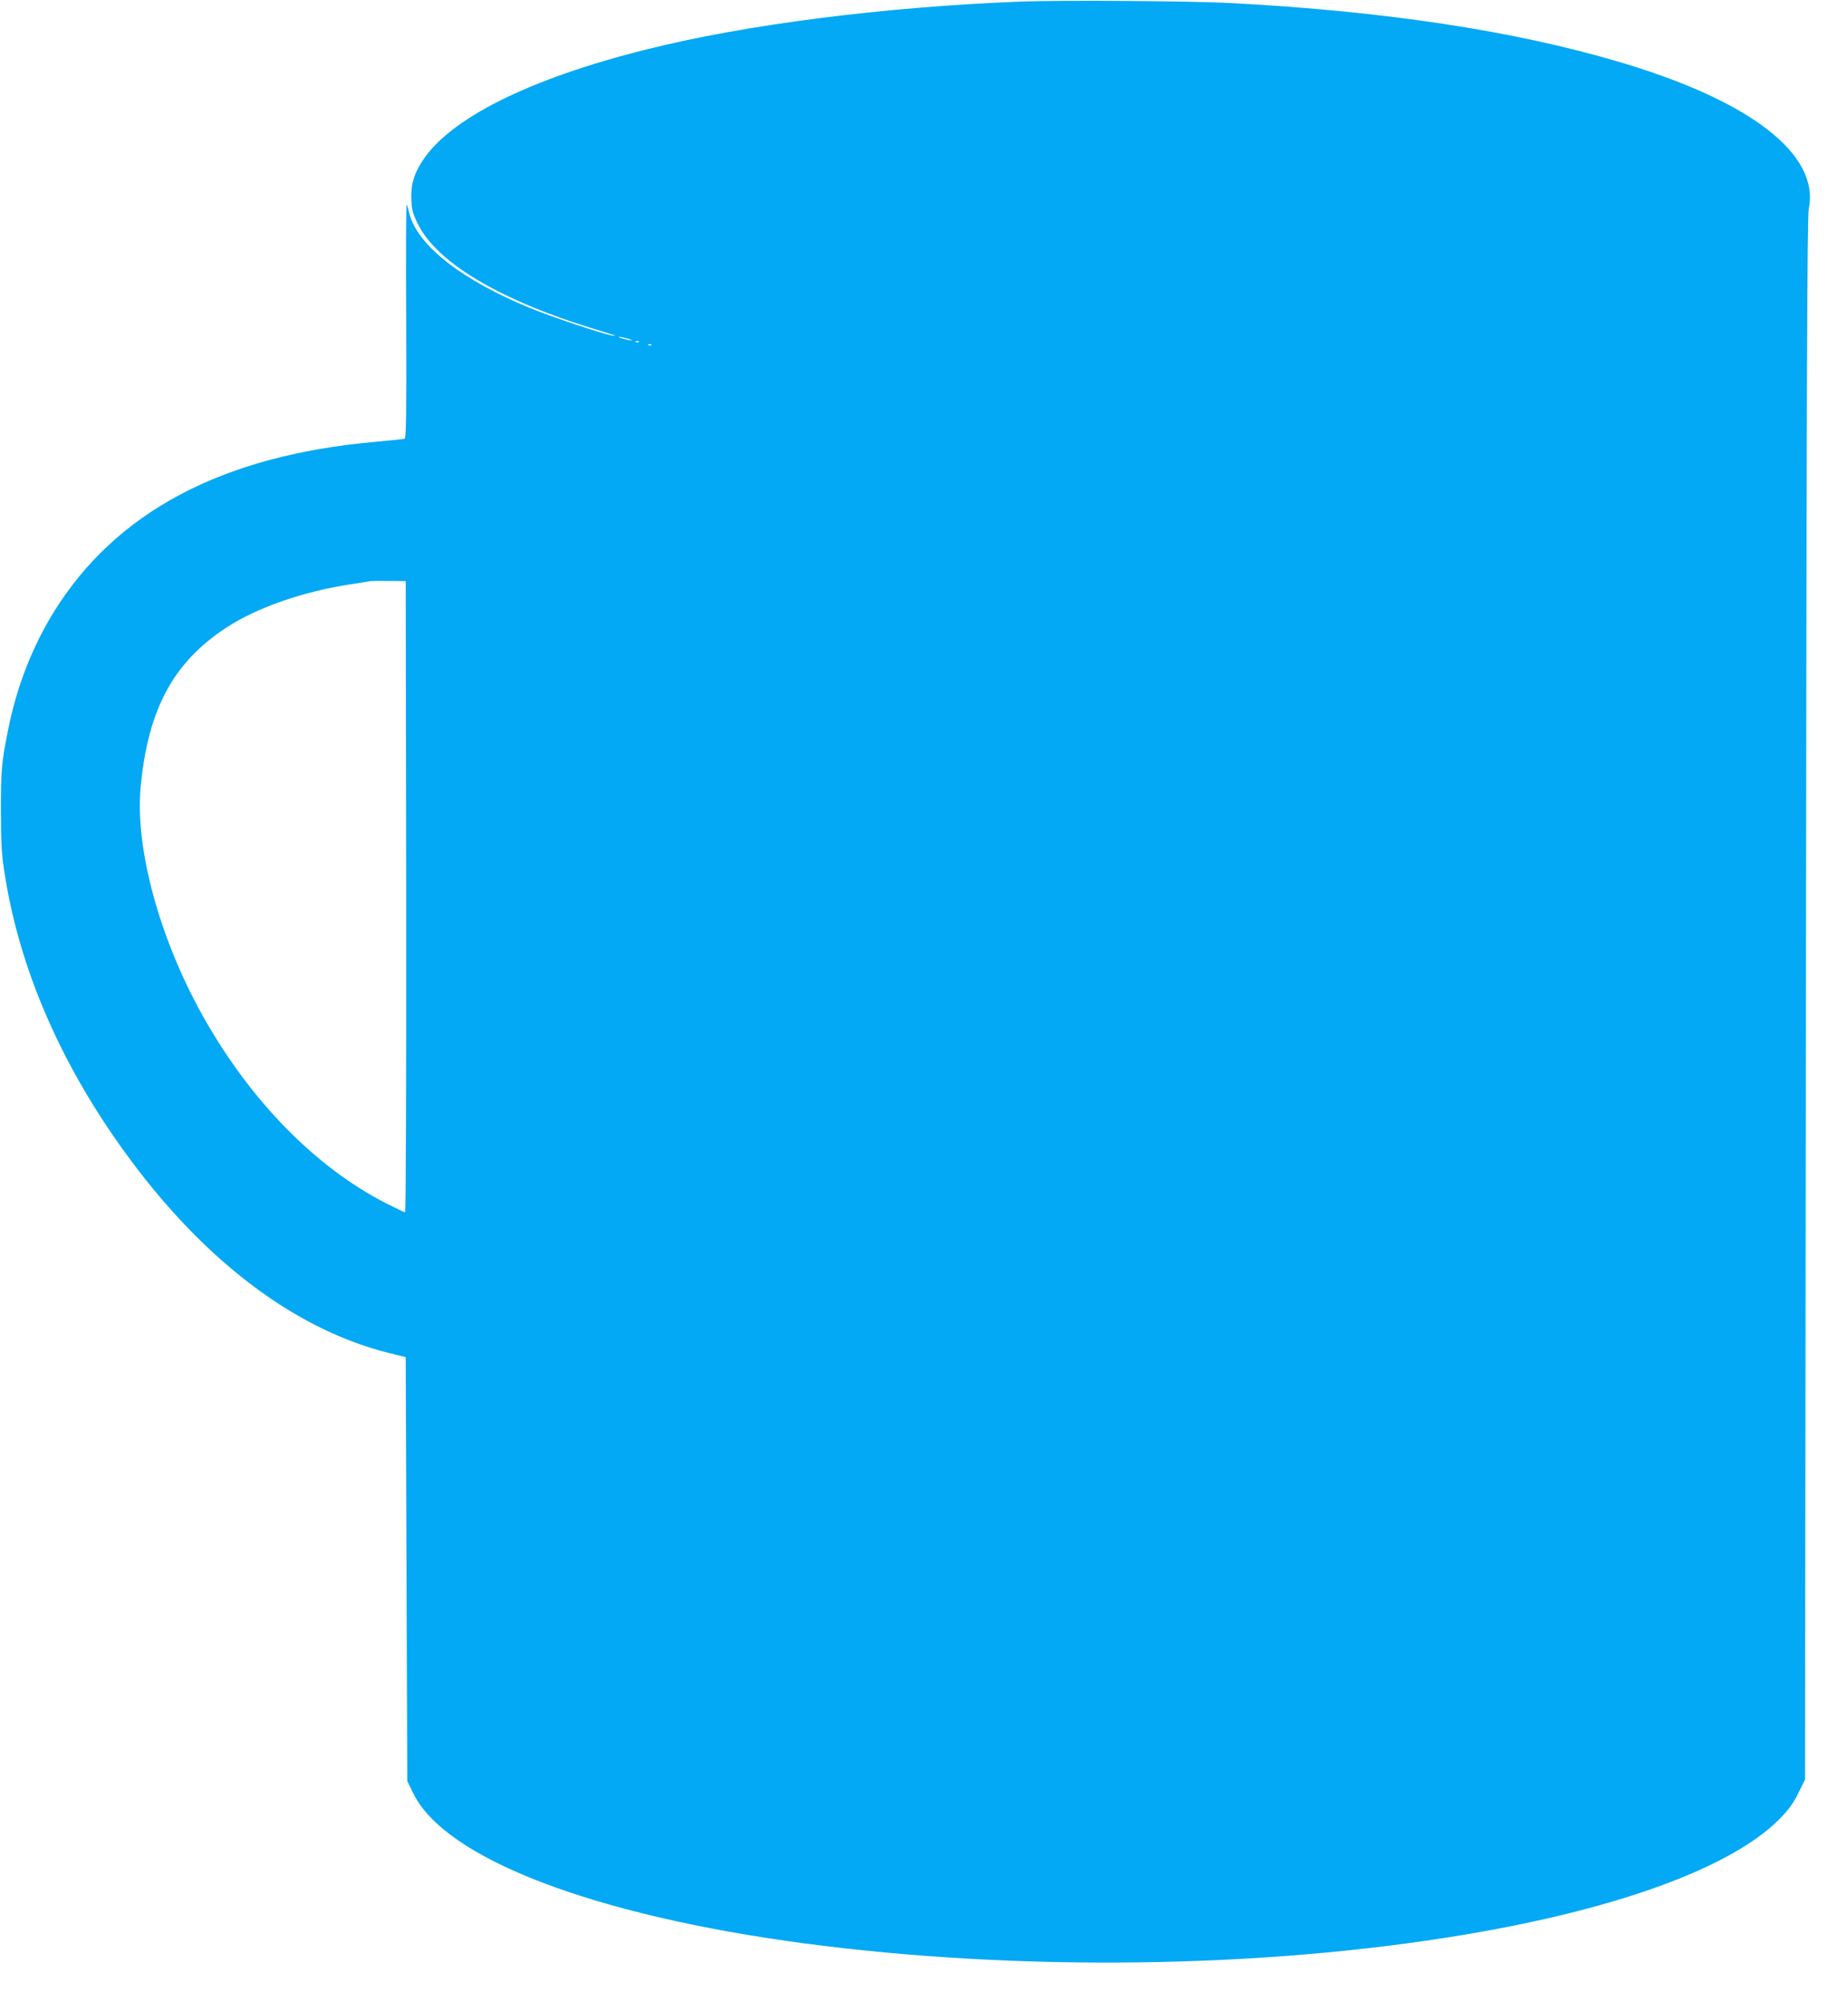 <?xml version="1.0" standalone="no"?>
<!DOCTYPE svg PUBLIC "-//W3C//DTD SVG 20010904//EN"
 "http://www.w3.org/TR/2001/REC-SVG-20010904/DTD/svg10.dtd">
<svg version="1.0" xmlns="http://www.w3.org/2000/svg"
 width="1182pt" height="1280pt" viewBox="0 0 1182 1280"
 preserveAspectRatio="xMidYMid meet">
<g transform="translate(0,1280) scale(0.1,-0.1)"
fill="#03a9f4" stroke="none">
<path d="M6530 12790 c-886 -35 -1760 -147 -2395 -306 -749 -187 -1258 -441
-1434 -714 -55 -85 -74 -152 -70 -249 3 -65 10 -89 43 -155 120 -244 525 -485
1117 -666 151 -46 169 -52 119 -44 -62 12 -367 113 -508 170 -444 180 -732
404 -784 610 -6 27 -14 52 -17 56 -4 4 -5 -330 -3 -743 2 -602 0 -750 -10
-754 -7 -2 -93 -11 -191 -20 -976 -87 -1655 -447 -2052 -1086 -139 -224 -239
-482 -293 -754 -42 -207 -47 -266 -46 -520 0 -206 4 -276 23 -395 84 -547 306
-1097 654 -1620 522 -782 1151 -1287 1806 -1450 l106 -26 5 -1355 5 -1355 39
-80 c204 -416 1153 -779 2501 -958 1364 -181 2929 -161 4218 55 985 164 1713
431 2019 740 58 60 87 98 120 165 l43 87 6 4991 c4 3908 8 5004 18 5051 72
347 -370 690 -1209 938 -669 199 -1493 324 -2475 377 -261 14 -1094 20 -1355
10z m-2495 -2161 c14 -6 9 -7 -15 -3 -19 4 -44 11 -55 15 -14 6 -9 7 15 3 19
-4 44 -11 55 -15z m52 -15 c-3 -3 -12 -4 -19 -1 -8 3 -5 6 6 6 11 1 17 -2 13
-5z m80 -20 c-3 -3 -12 -4 -19 -1 -8 3 -5 6 6 6 11 1 17 -2 13 -5z m-1569
-3526 c1 -1172 -2 -2018 -7 -2018 -5 0 -60 26 -123 58 -453 232 -871 660
-1173 1201 -277 497 -433 1073 -395 1463 47 496 210 796 550 1017 196 128 491
230 795 276 61 9 117 18 125 20 8 1 62 2 120 1 l105 -1 3 -2017z"/>
</g>
</svg>
